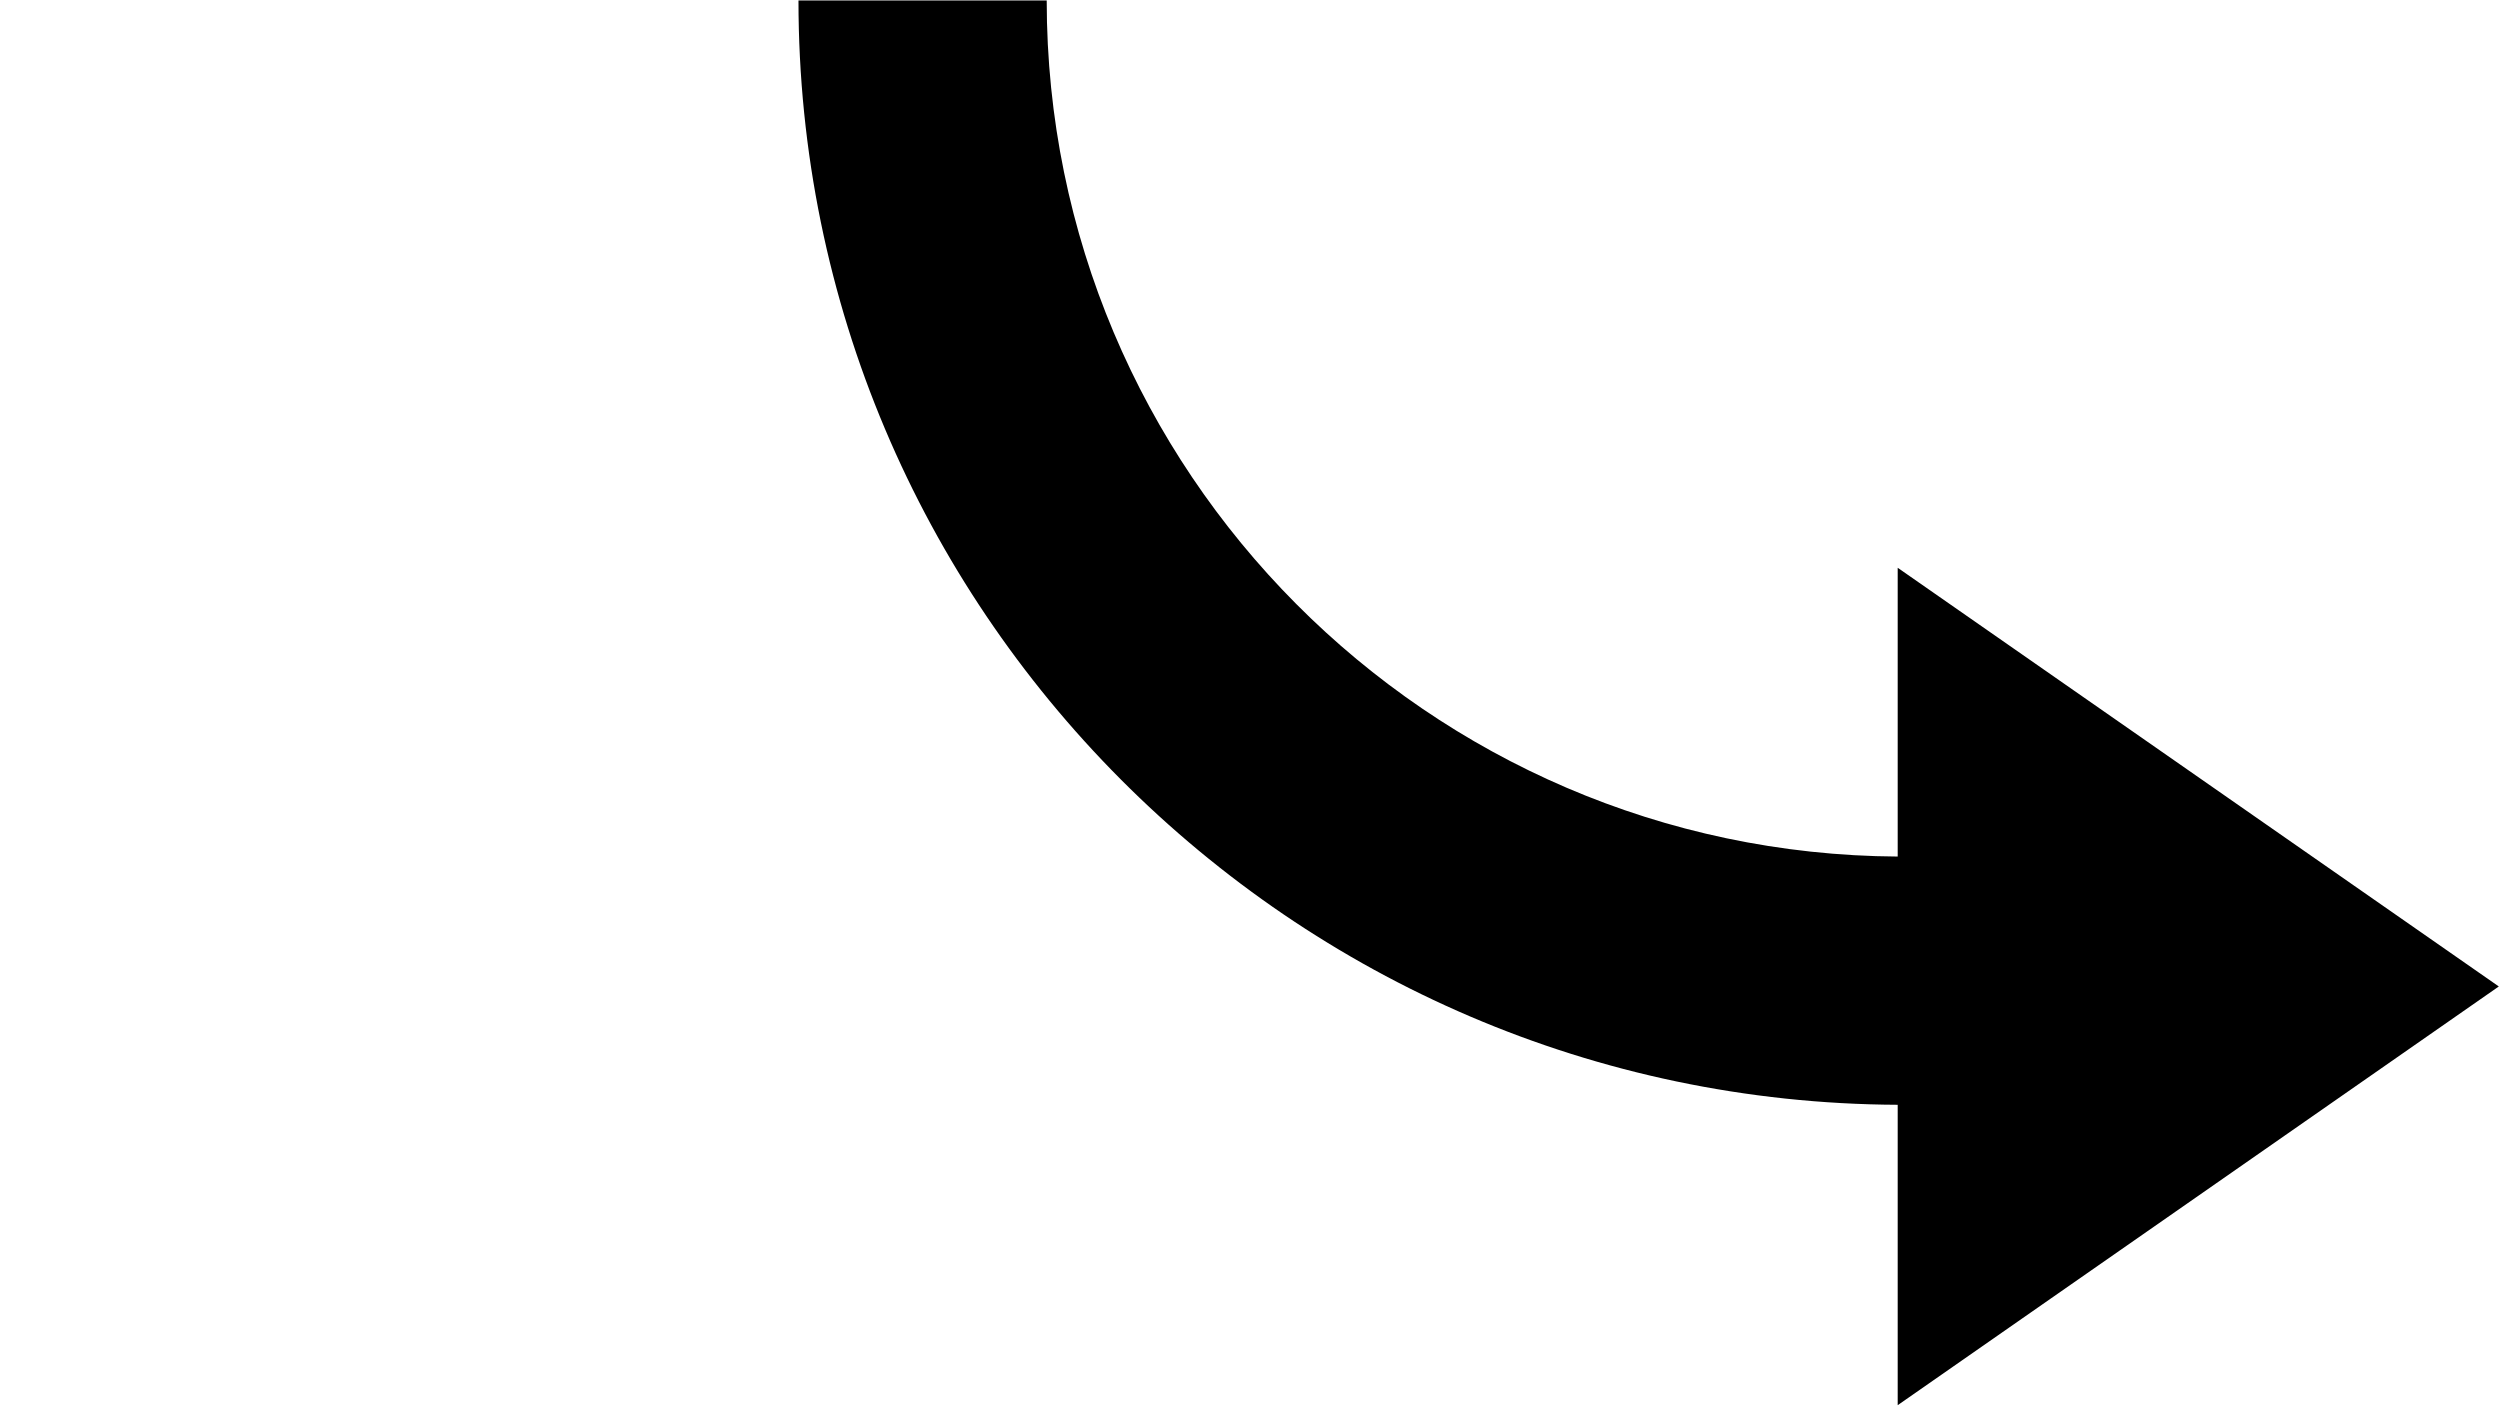 <svg xmlns="http://www.w3.org/2000/svg" xmlns:xlink="http://www.w3.org/1999/xlink" width="1366" zoomAndPan="magnify" viewBox="0 0 1024.5 576" height="768" preserveAspectRatio="xMidYMid meet" version="1.2"><defs><clipPath id="81c525d0de"><path d="M 327.215 0.141 L 1024 0.141 L 1024 575.859 L 327.215 575.859 Z M 327.215 0.141 "/></clipPath></defs><g id="d7962a3b3e"><g clip-rule="nonzero" clip-path="url(#81c525d0de)"><path style=" stroke:none;fill-rule:nonzero;fill:#000000;fill-opacity:1;" d="M 1024.012 404.254 L 777.676 232.672 L 777.676 351.016 C 585.188 349.848 428.941 192.934 428.941 0.18 L 327.215 0.18 C 327.215 249.027 529.094 451.566 777.676 452.742 L 777.676 575.844 Z M 1024.012 404.254 "/></g></g></svg>